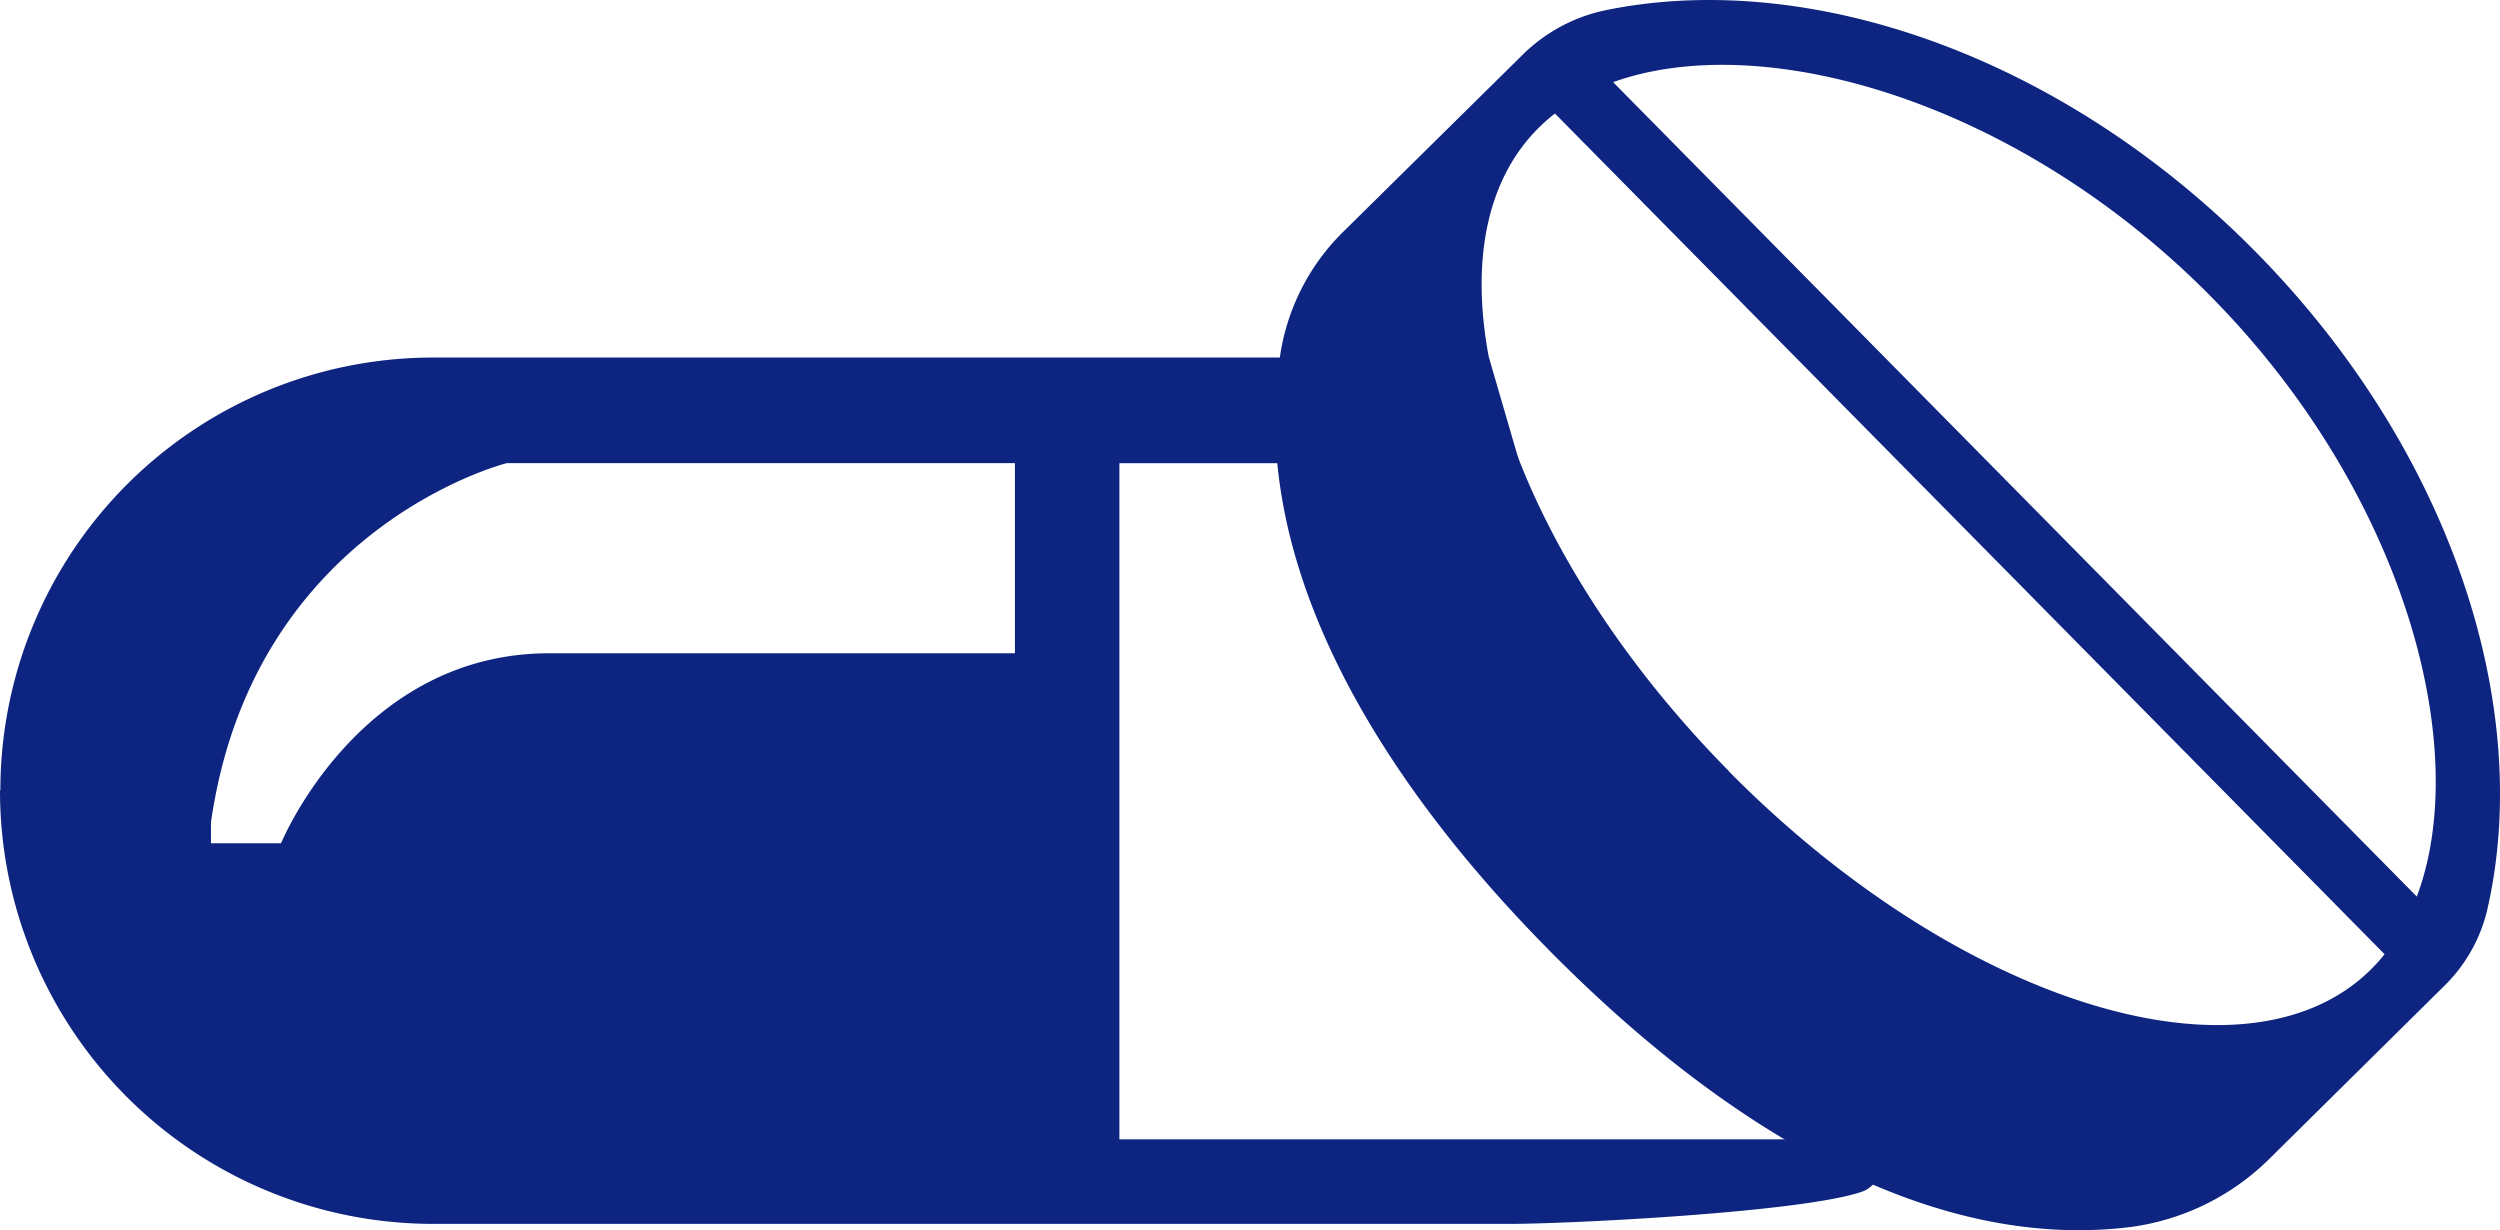 <svg id="图层_1" data-name="图层 1" xmlns="http://www.w3.org/2000/svg" viewBox="0 0 335 164.85"><defs><style>.cls-1{fill:#0d2481;}</style></defs><path class="cls-1" d="M203.73,62.07l-8.33-5.66m4.12-8.5H58.05a58,58,0,0,0-58,58H0A58.05,58.05,0,0,0,58,164H202.43c7.77,0,39.24-1.55,47.13-4.33a3.61,3.61,0,0,0-1.22-7H150V62.07h53.64M136,87.54H73.58C48.09,87.54,37.66,113,37.66,113H28.27v-2.8c5.66-39.64,39.64-48.14,39.64-48.14H136Z"/><rect class="cls-1" x="264.7" y="-11.57" width="8.5" height="164.25" transform="translate(27.95 209.24) rotate(-44.62)"/><path class="cls-1" d="M327.42,132.22a21.06,21.06,0,0,0,5.82-10.09c6.37-27.21-4.68-61.72-31-88.4-26-26.32-59.79-37.87-86.9-32.4a22.29,22.29,0,0,0-11.3,6l-24.12,23.8a29.37,29.37,0,0,0-8.35,16.29c-4.2,26.42,11.06,54.63,35.93,79.83,24.44,24.77,51.78,40.43,78,37.17a32.55,32.55,0,0,0,18.75-9.29Zm-95.73-28.87c-30.76-31.17-42.16-69.79-25.46-86.27s59.2-8.55,90,22.62,38.13,73.78,21.43,90.25-55.21,4.57-86-26.6Z"/></svg>
